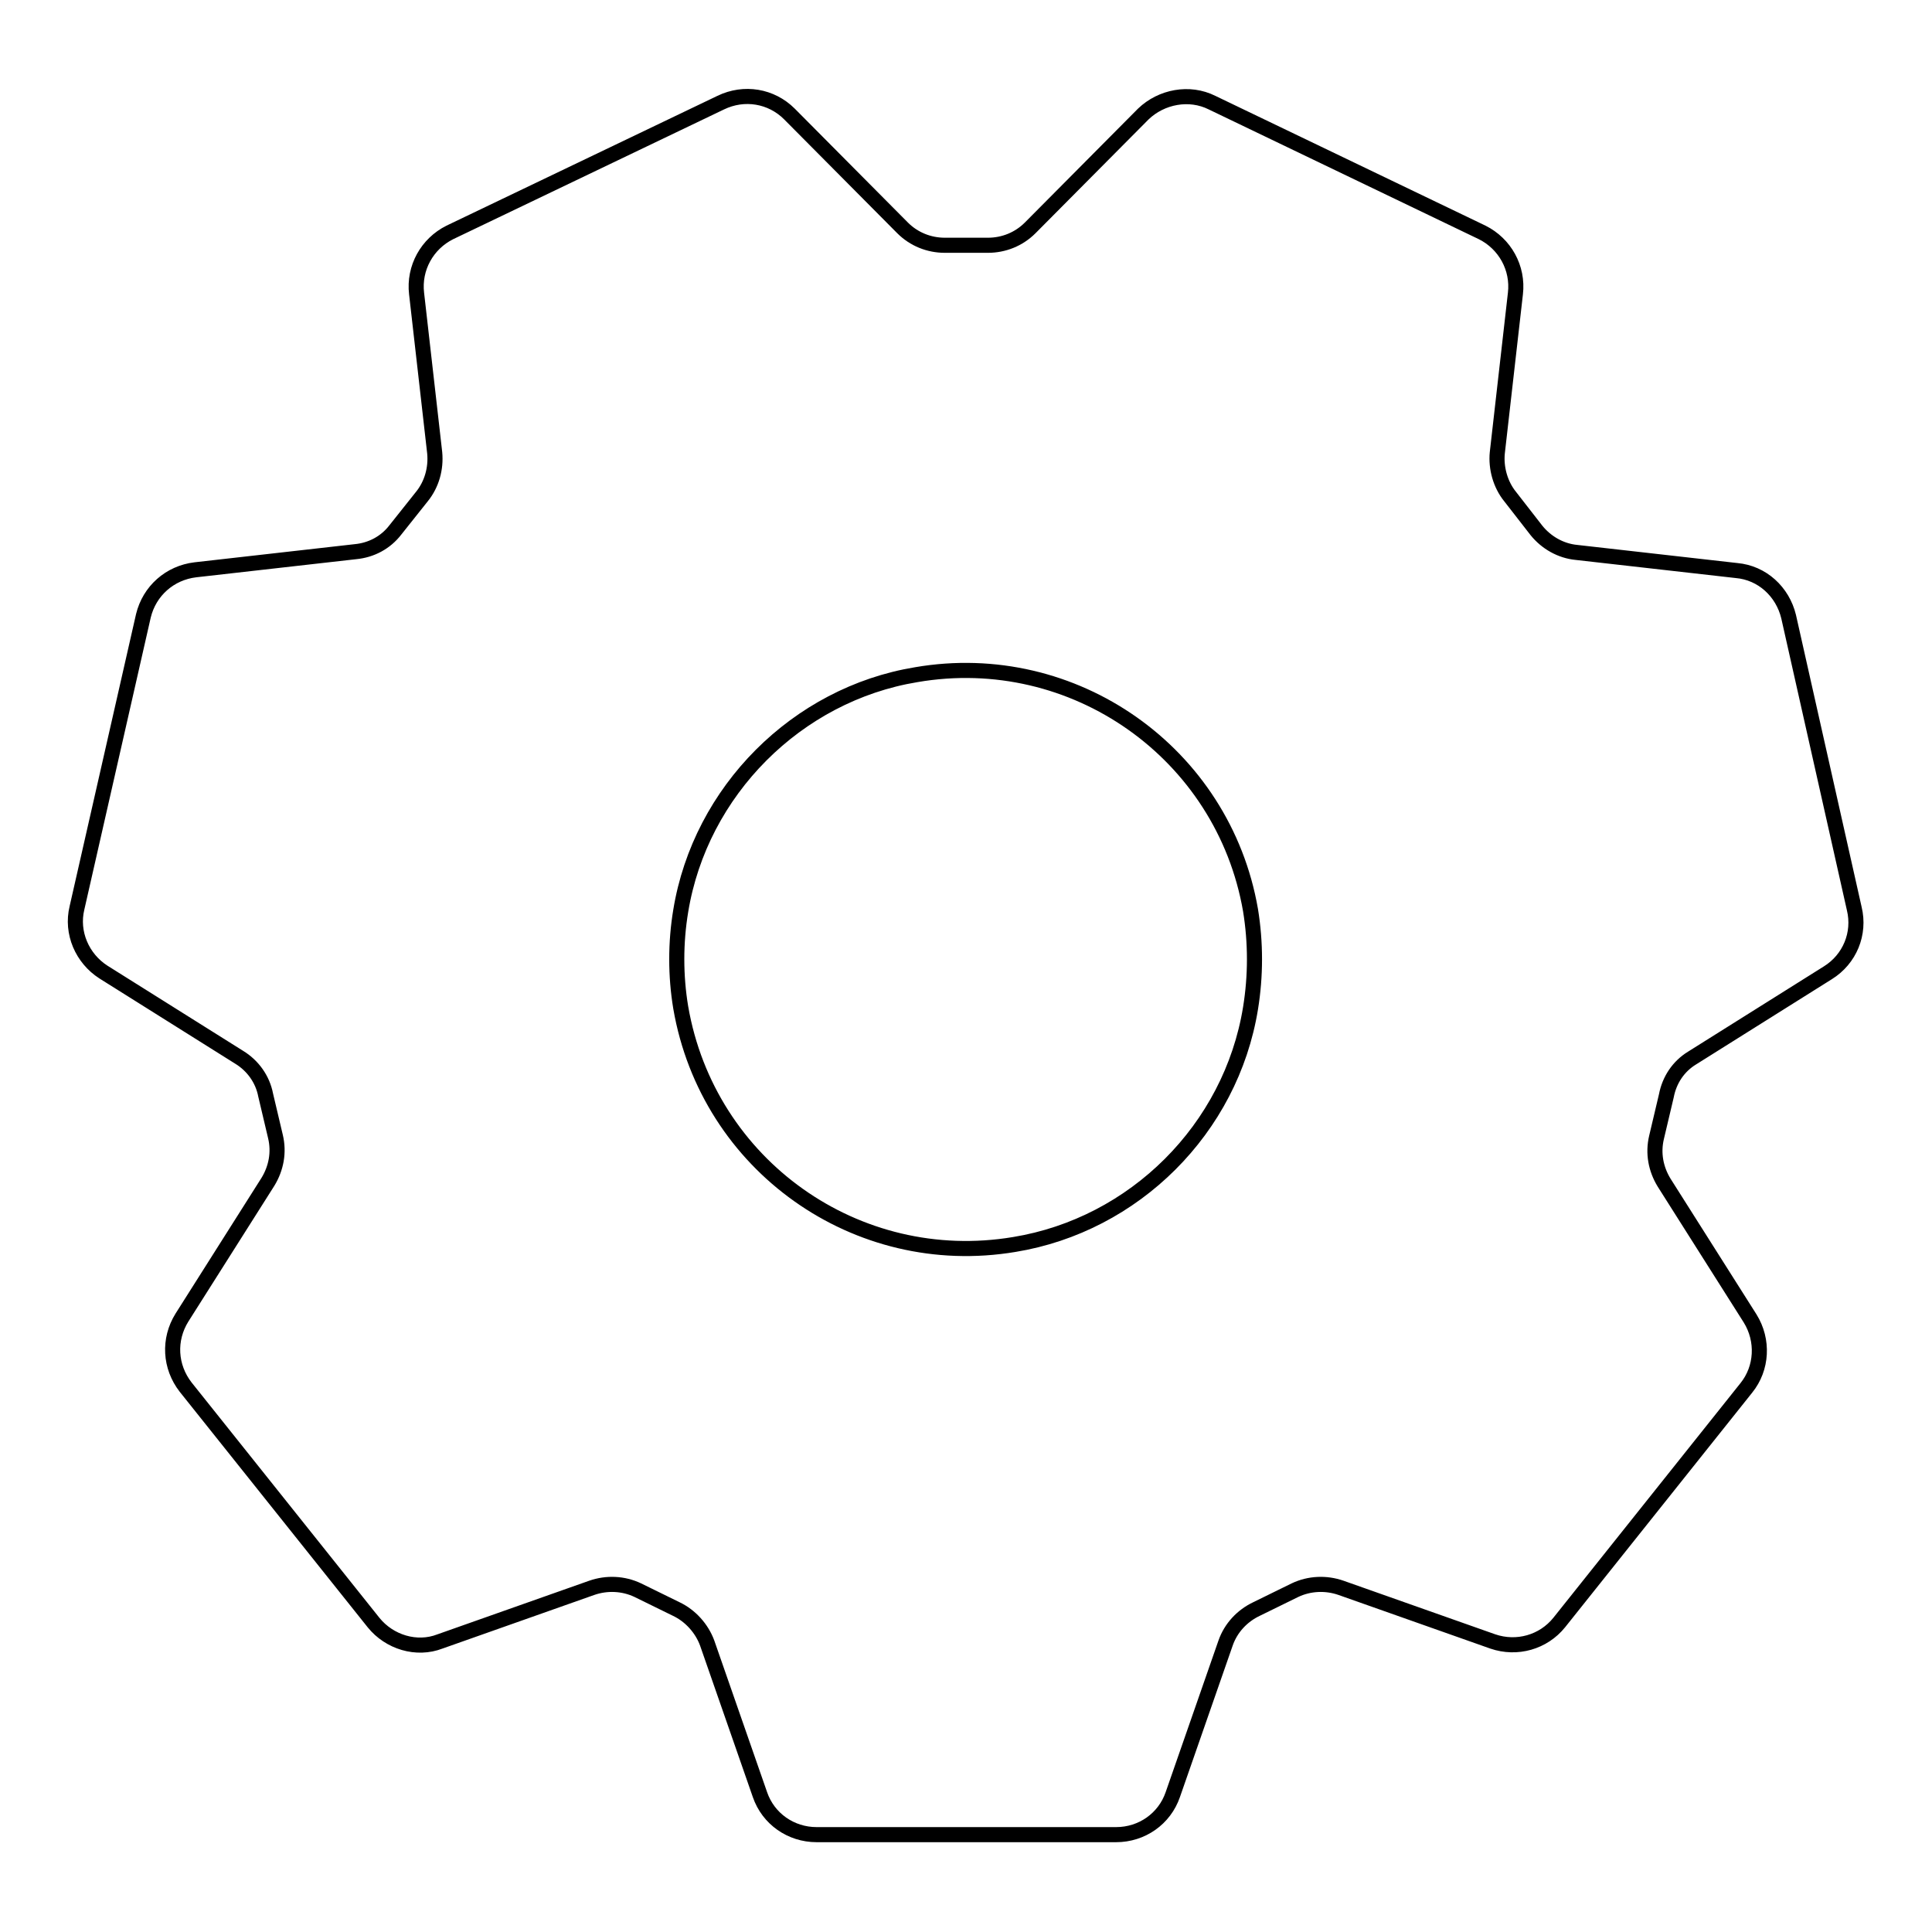 <?xml version="1.0" encoding="utf-8"?>
<!-- Svg Vector Icons : http://www.onlinewebfonts.com/icon -->
<!DOCTYPE svg PUBLIC "-//W3C//DTD SVG 1.1//EN" "http://www.w3.org/Graphics/SVG/1.1/DTD/svg11.dtd">
<svg version="1.1" xmlns="http://www.w3.org/2000/svg" xmlns:xlink="http://www.w3.org/1999/xlink" x="0px" y="0px" viewBox="0 0 256 256" enable-background="new 0 0 256 256" xml:space="preserve">
<g> <path stroke-width="2" fill-opacity="0" stroke="#000000"  d="M224.2,140.2l18-11.3c2.9-1.8,4.3-5.2,3.5-8.5L237,81.7c-0.8-3.3-3.5-5.8-6.9-6.1l-21.2-2.4 c-2.1-0.2-4-1.3-5.3-2.9l-3.5-4.5c-1.3-1.6-1.9-3.8-1.7-5.8l2.4-21.1c0.4-3.4-1.4-6.6-4.4-8.1l-35.8-17.2c-3-1.5-6.7-0.8-9.1,1.5 l-15,15.1c-1.5,1.5-3.5,2.3-5.6,2.3h-5.7c-2.1,0-4.1-0.8-5.6-2.3l-15-15.1c-2.4-2.4-6-3-9.1-1.5L59.6,30.8c-3,1.5-4.8,4.7-4.4,8.1 L57.6,60c0.2,2.1-0.4,4.2-1.7,5.8l-3.5,4.4c-1.3,1.7-3.2,2.7-5.3,2.9l-21.2,2.4c-3.4,0.4-6.1,2.8-6.9,6.1l-8.8,38.7 c-0.8,3.3,0.7,6.7,3.5,8.5l18,11.3c1.8,1.1,3.1,2.9,3.5,5l1.3,5.5c0.5,2.1,0.1,4.2-1,6l-11.4,18c-1.8,2.9-1.6,6.5,0.5,9.2L49.5,215 c2.1,2.6,5.7,3.7,8.8,2.5l20.1-7.1c2-0.7,4.2-0.6,6.1,0.3l5.1,2.5c1.9,0.9,3.4,2.6,4.1,4.5l7,20.1c1.1,3.2,4.1,5.3,7.5,5.3h39.7 c3.4,0,6.4-2.1,7.5-5.3l7-20.1c0.7-2,2.2-3.6,4.1-4.5l5.1-2.5c1.9-0.9,4.1-1,6.1-0.3l20.1,7.1c3.2,1.1,6.7,0.1,8.8-2.5l24.8-31.1 c2.1-2.6,2.3-6.3,0.5-9.2l-11.4-18c-1.1-1.8-1.5-3.9-1-6l1.3-5.5C221.2,143.1,222.4,141.3,224.2,140.2z M134.4,164.9 c-20.9,3.5-40.6-10.5-44.2-31.4c-0.7-4.2-0.7-8.6,0-12.8c2.6-15.9,15.4-28.7,31.2-31.3c20.9-3.6,40.7,10.4,44.3,31.2 c0.7,4.3,0.7,8.7,0,13C163.1,149.6,150.3,162.3,134.4,164.9L134.4,164.9z"/></g>
</svg>